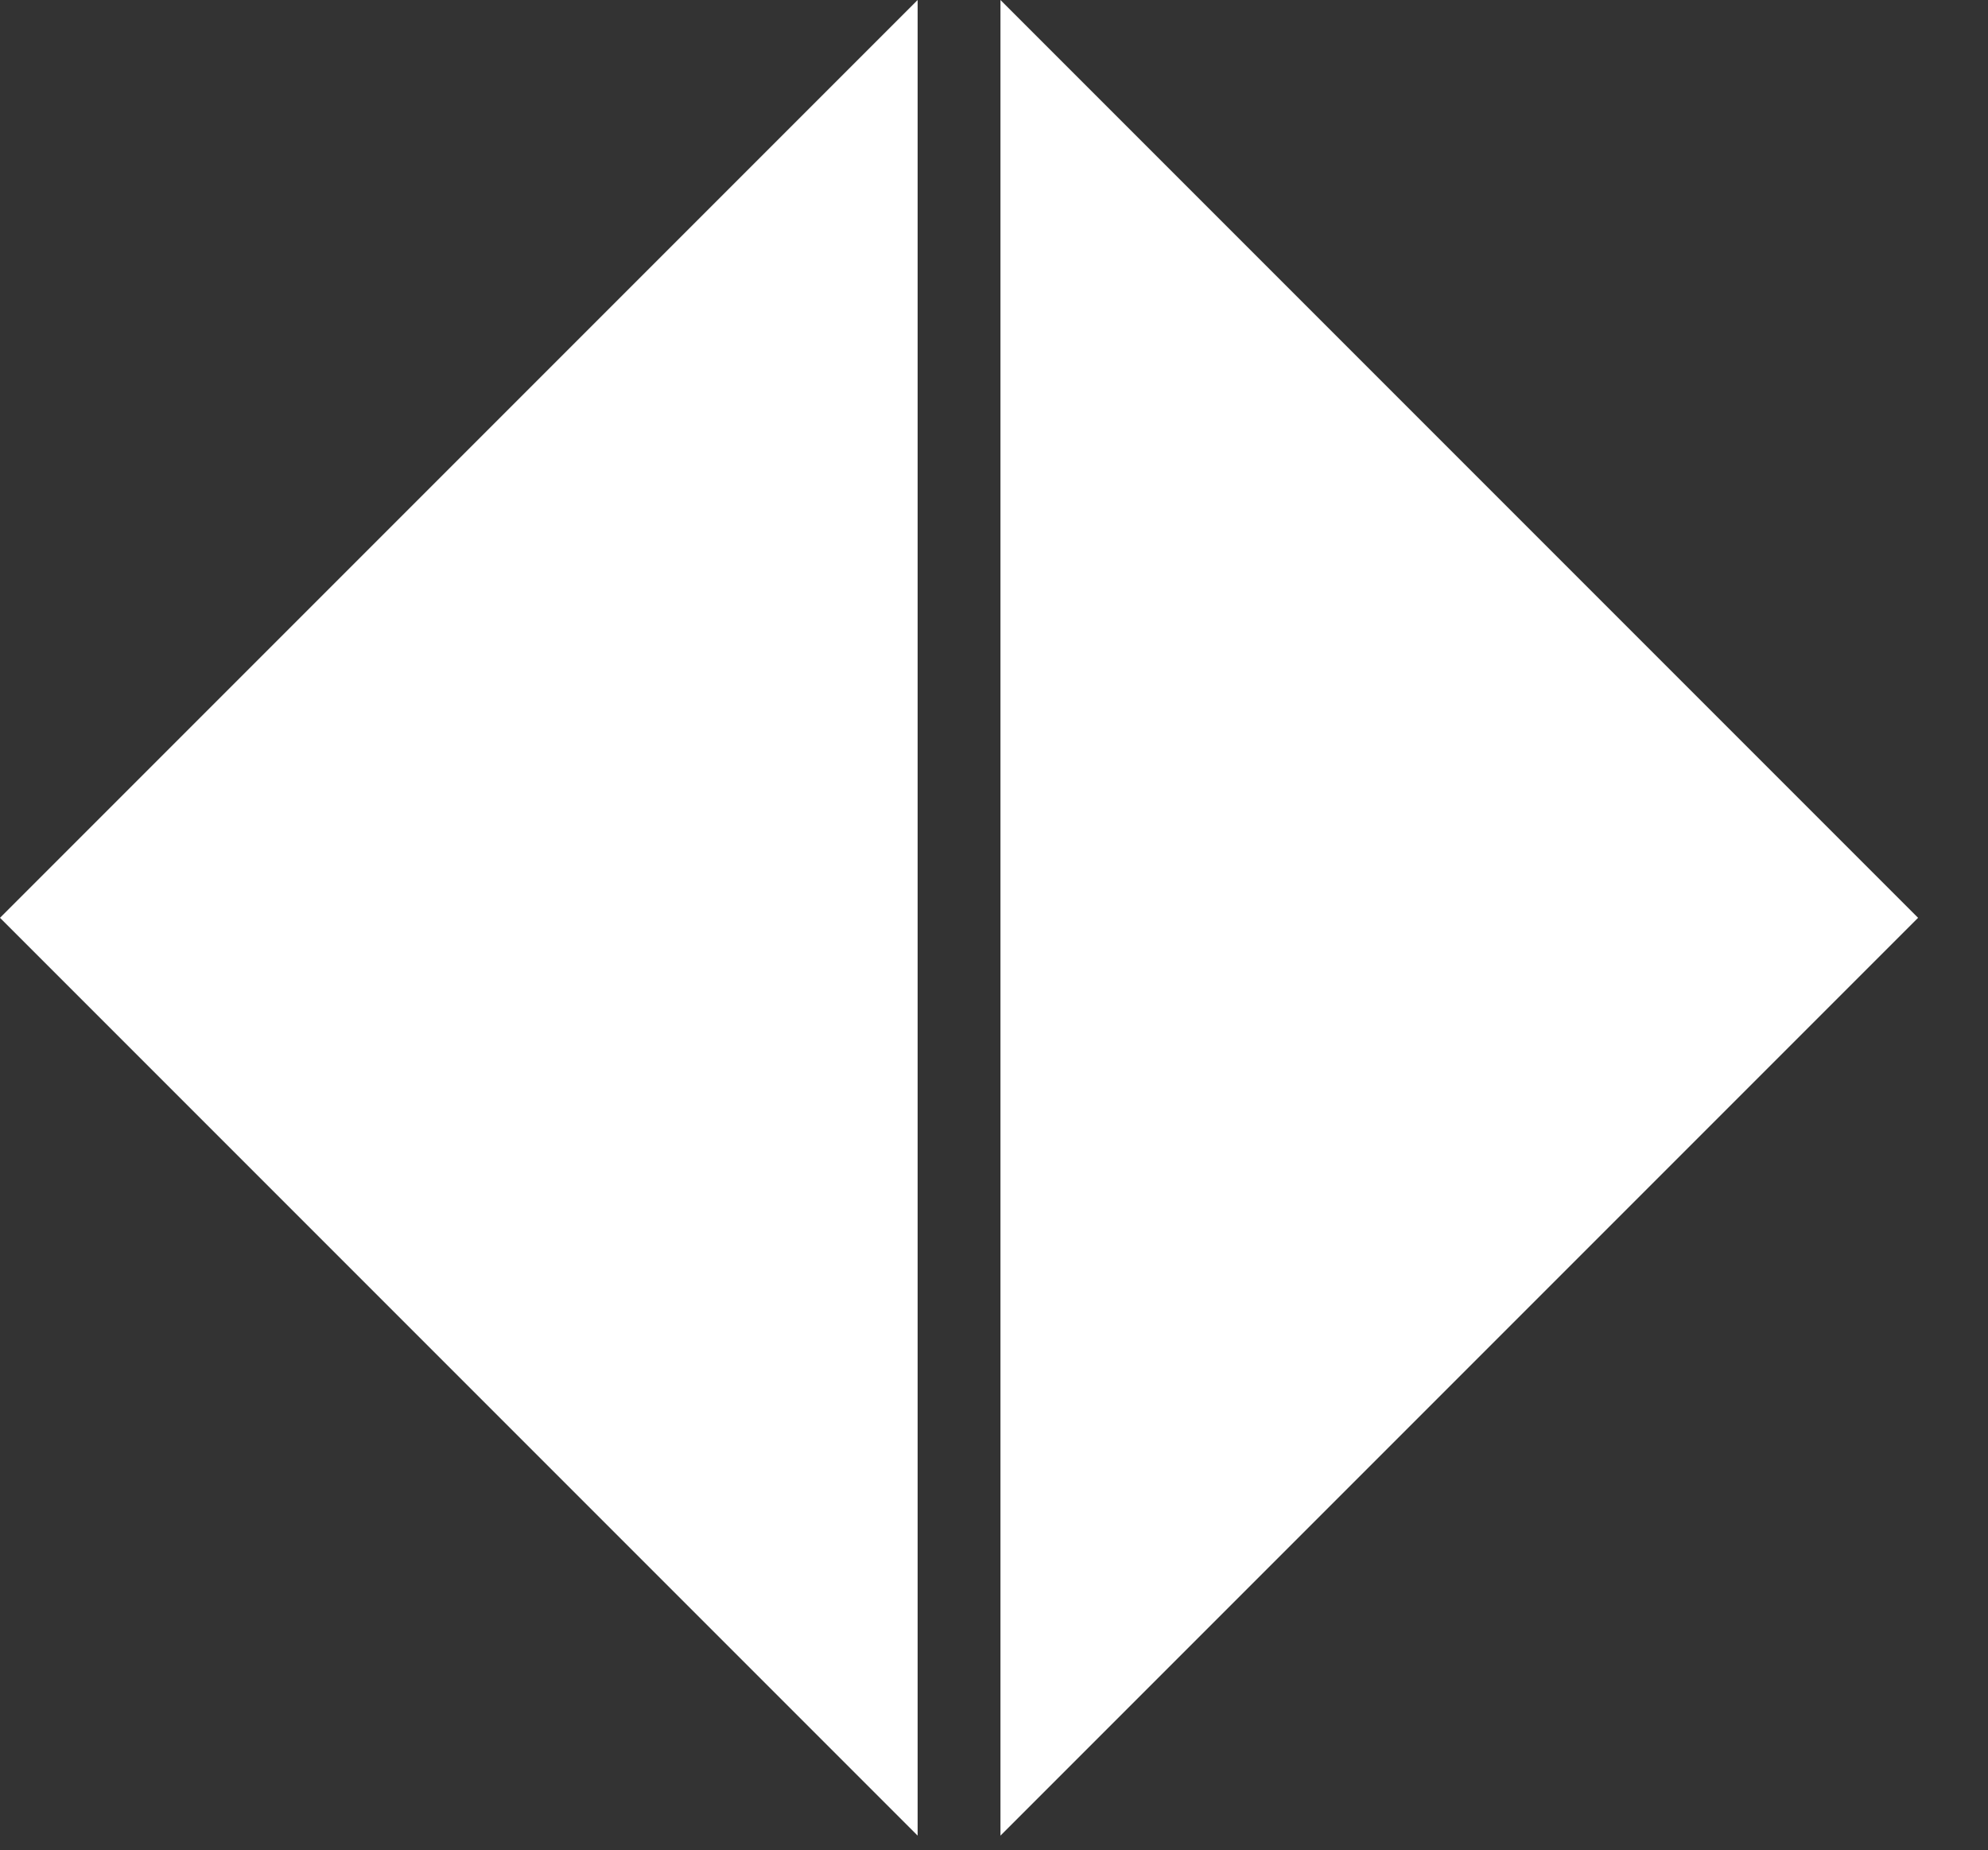 <svg width="72" height="67" viewBox="0 0 72 67" fill="none" xmlns="http://www.w3.org/2000/svg">
    <rect x="0" y="0" width="72" height="67" fill="#333333" stroke="none"/>
    <path d="M33.234 0L0 33.234L33.234 66.468V34.5V0Z" fill="white"/>
    <path d="M36.234 66.468L69.468 33.234L36.234 0V31.968V66.468Z" fill="white"/>
</svg>